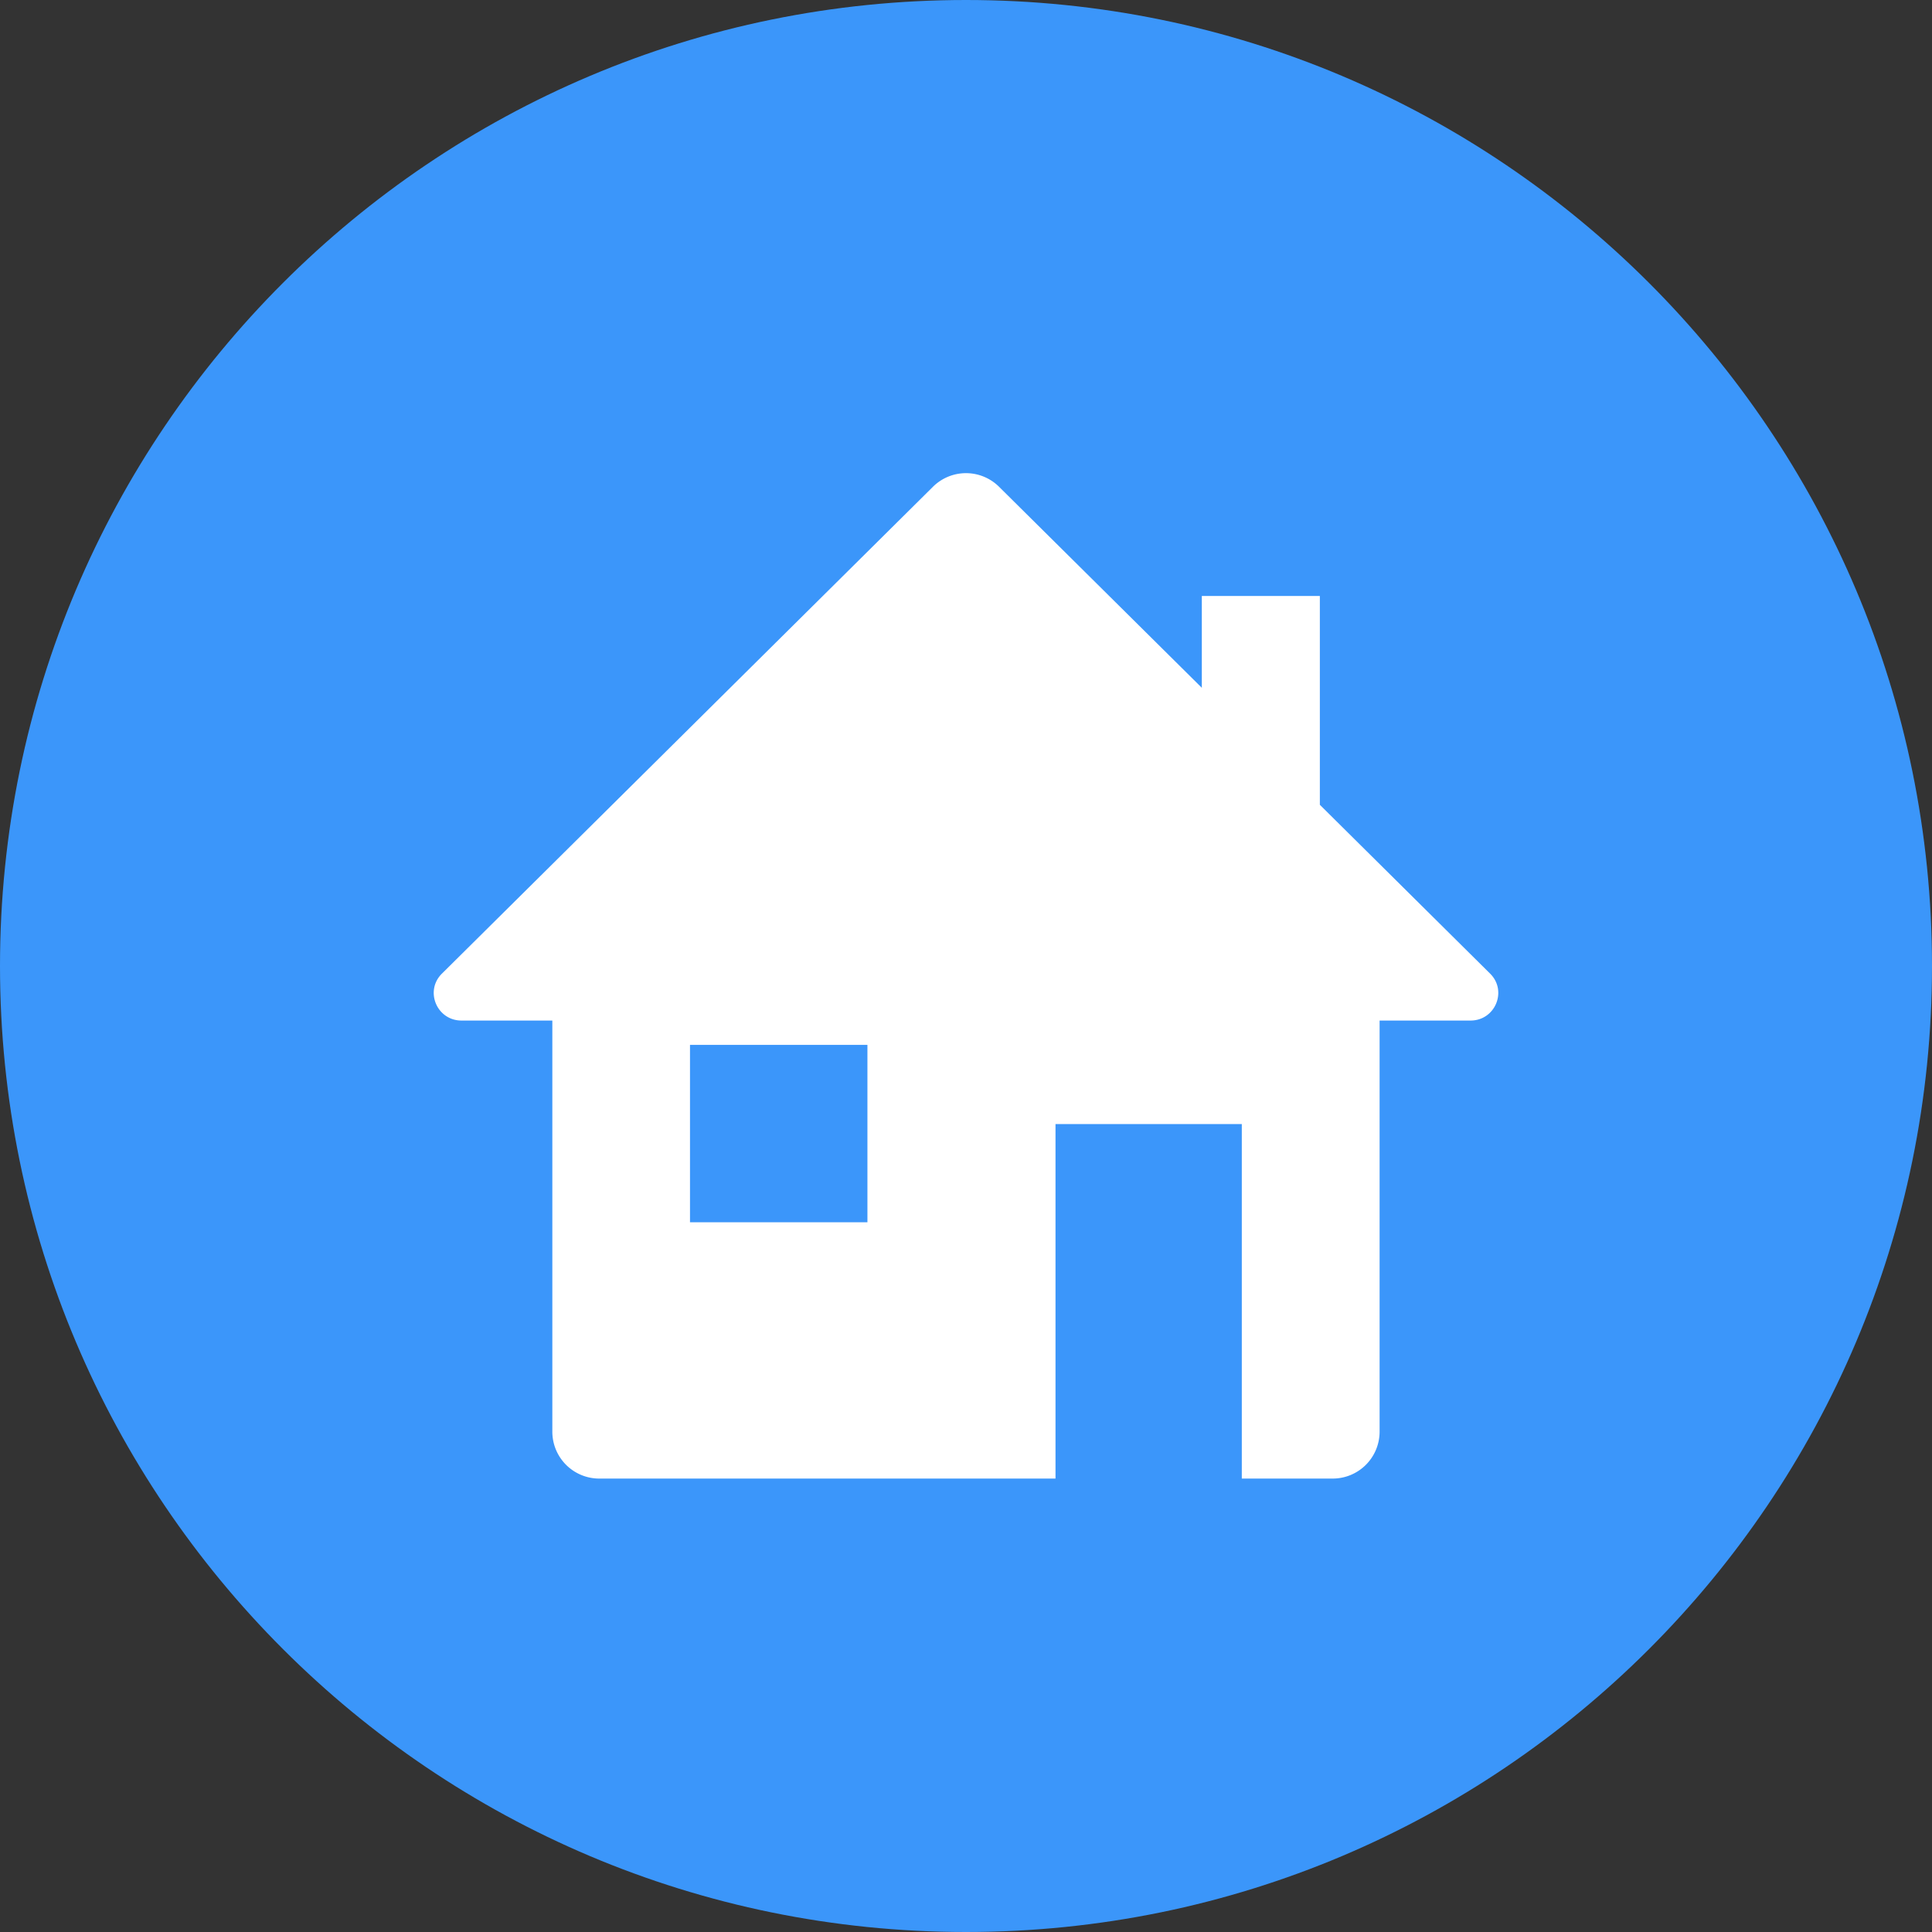 <svg xmlns="http://www.w3.org/2000/svg" height="98" viewBox="0 0 98 98" width="98"><rect x="0" y="0" width="98" height="98" fill="#333333" stroke="none"/><path d="M49 98c27.062 0 49-21.938 49-49S76.062 0 49 0 0 21.938 0 49s21.938 49 49 49" fill="#3b96fa"></path><path d="M75.586 49.387c.884.876.259 2.38-.994 2.38H69.98v20.86A2.38 2.38 0 0 1 67.587 75H62.99V57.017h-9.45V75H30.41a2.38 2.38 0 0 1-2.393-2.373v-20.86H23.41c-1.253 0-1.88-1.504-.994-2.38l24.912-24.7a2.38 2.38 0 0 1 3.344 0l10.29 10.201V30.23h5.987v10.593zM35 62h9v-9h-9z" fill="#fff"></path></svg>